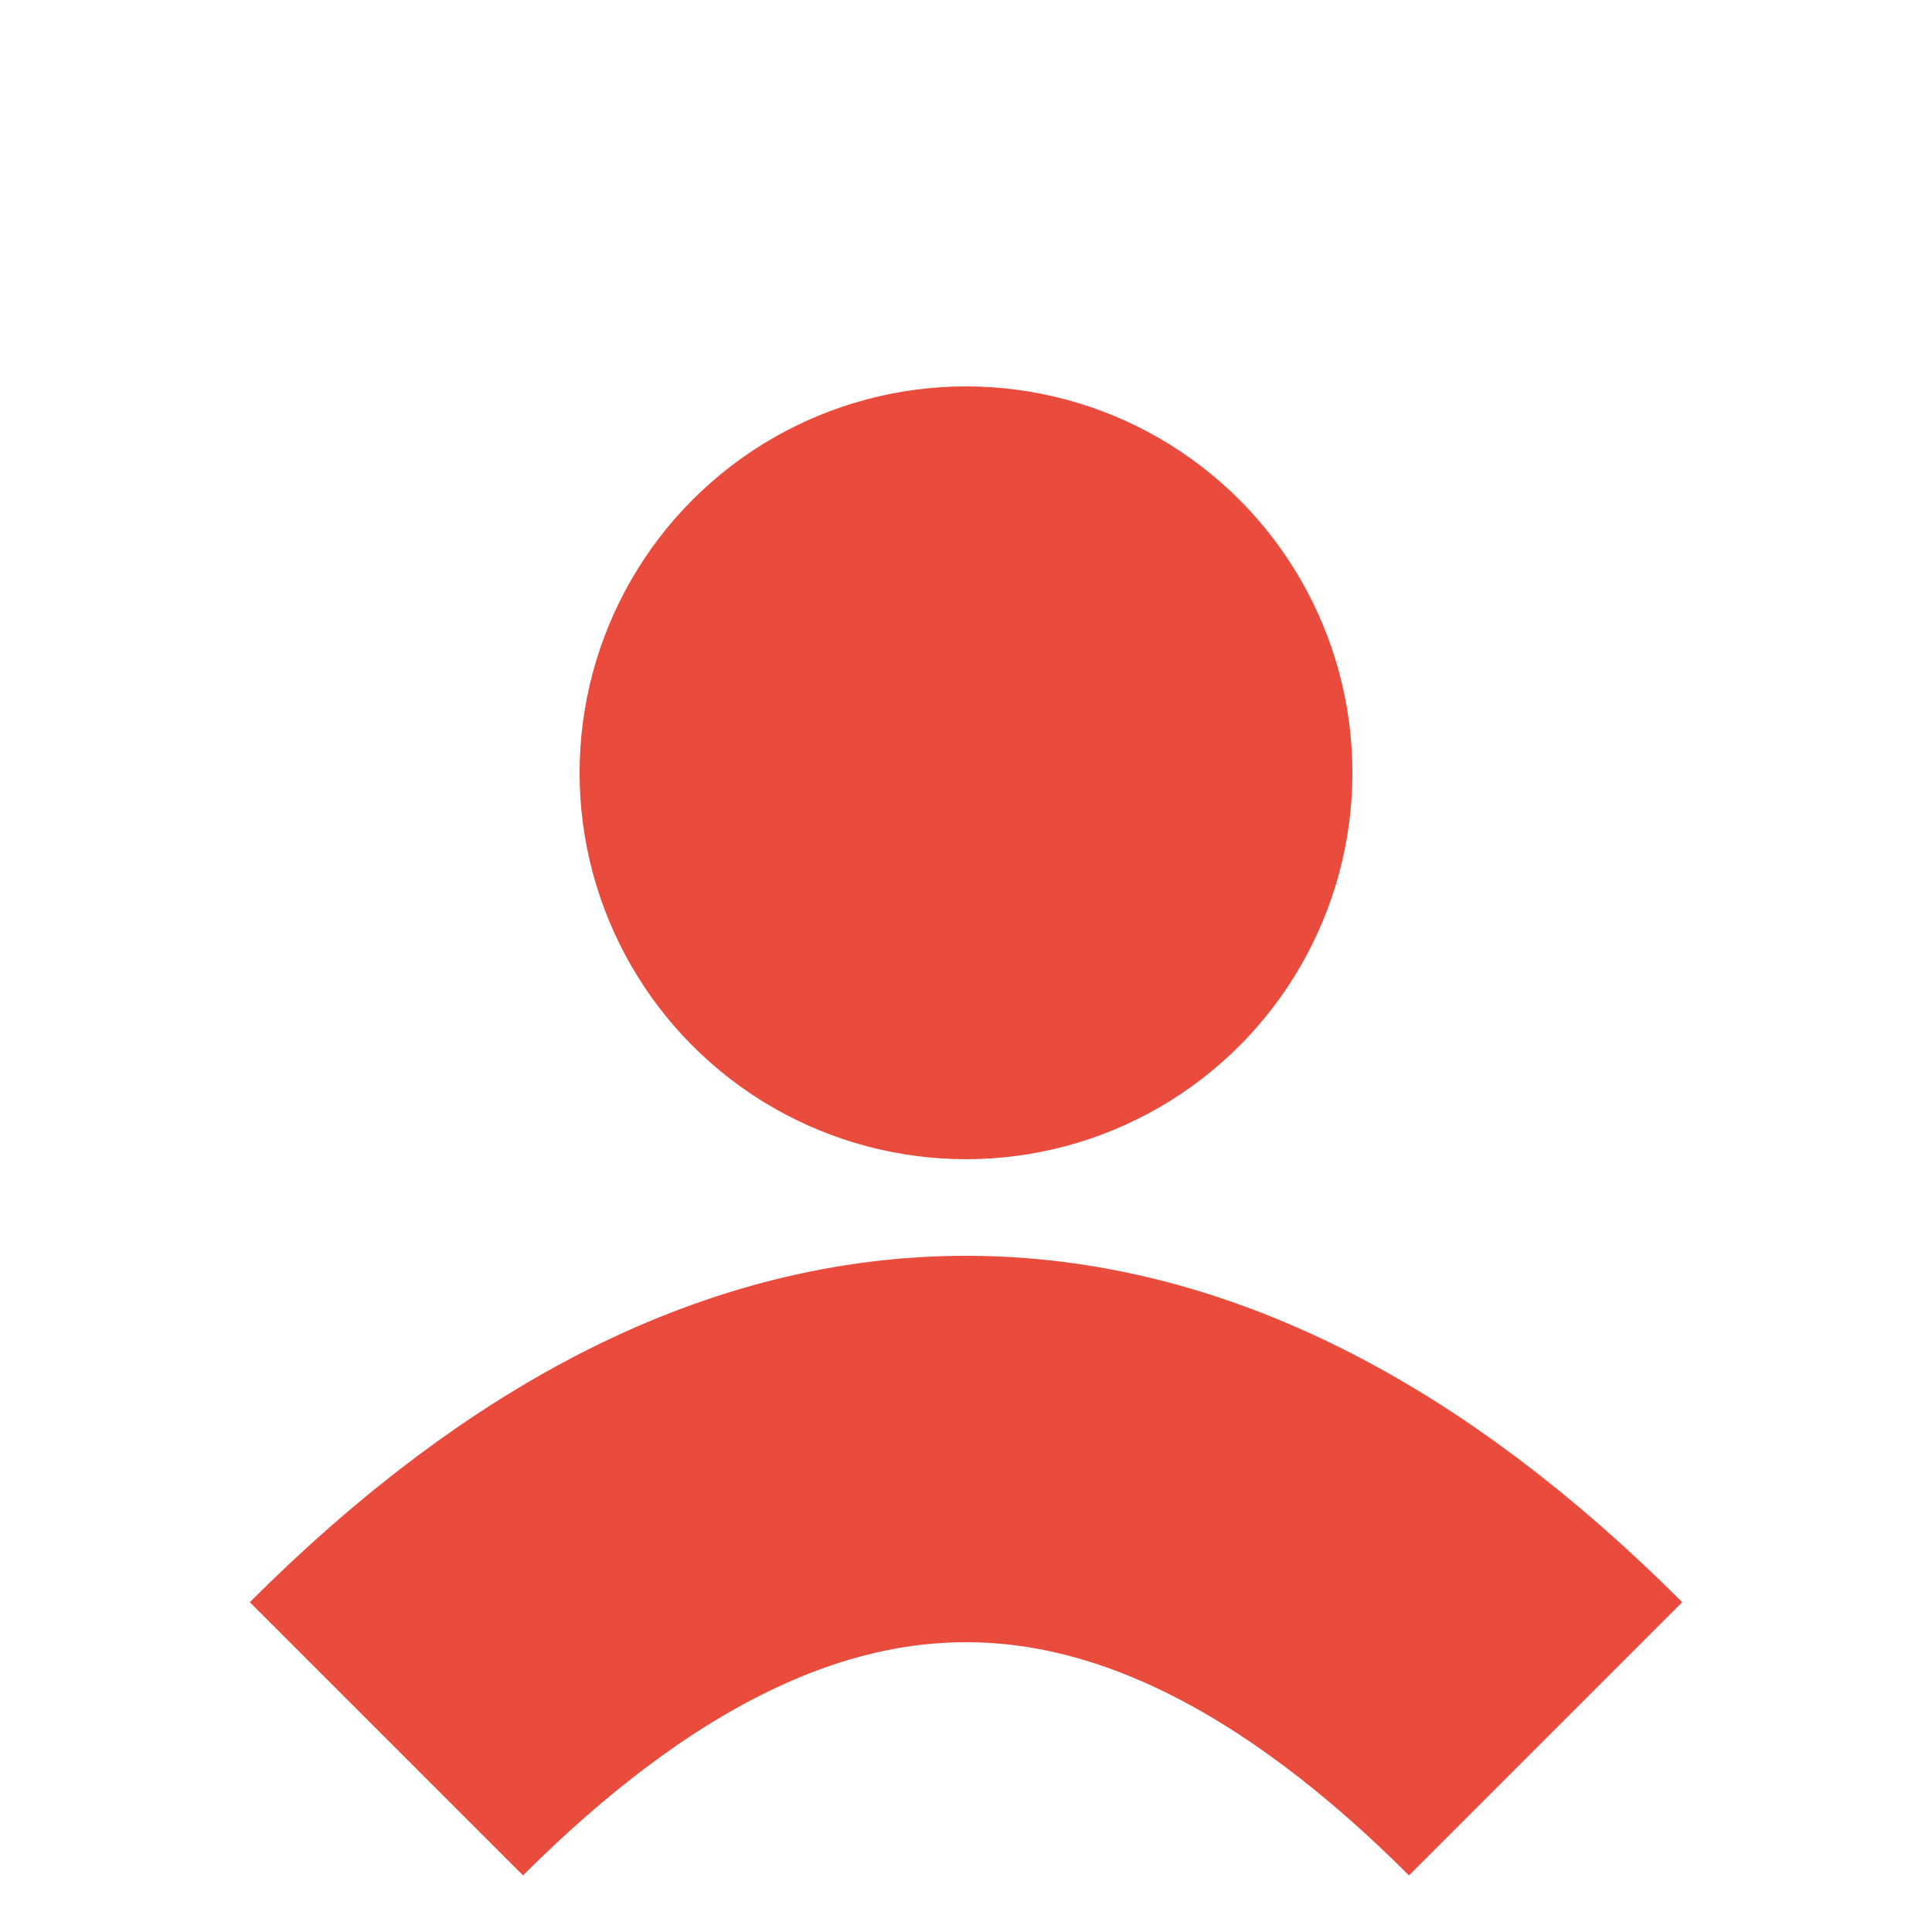 <svg xmlns="http://www.w3.org/2000/svg" viewBox="0 0 100 100">
  <circle cx="50" cy="40" r="20" fill="#E94B3C"/>
  <path d="M20 90 Q 50 60, 80 90" stroke="#E94B3C" stroke-width="20" fill="none"/>
</svg>